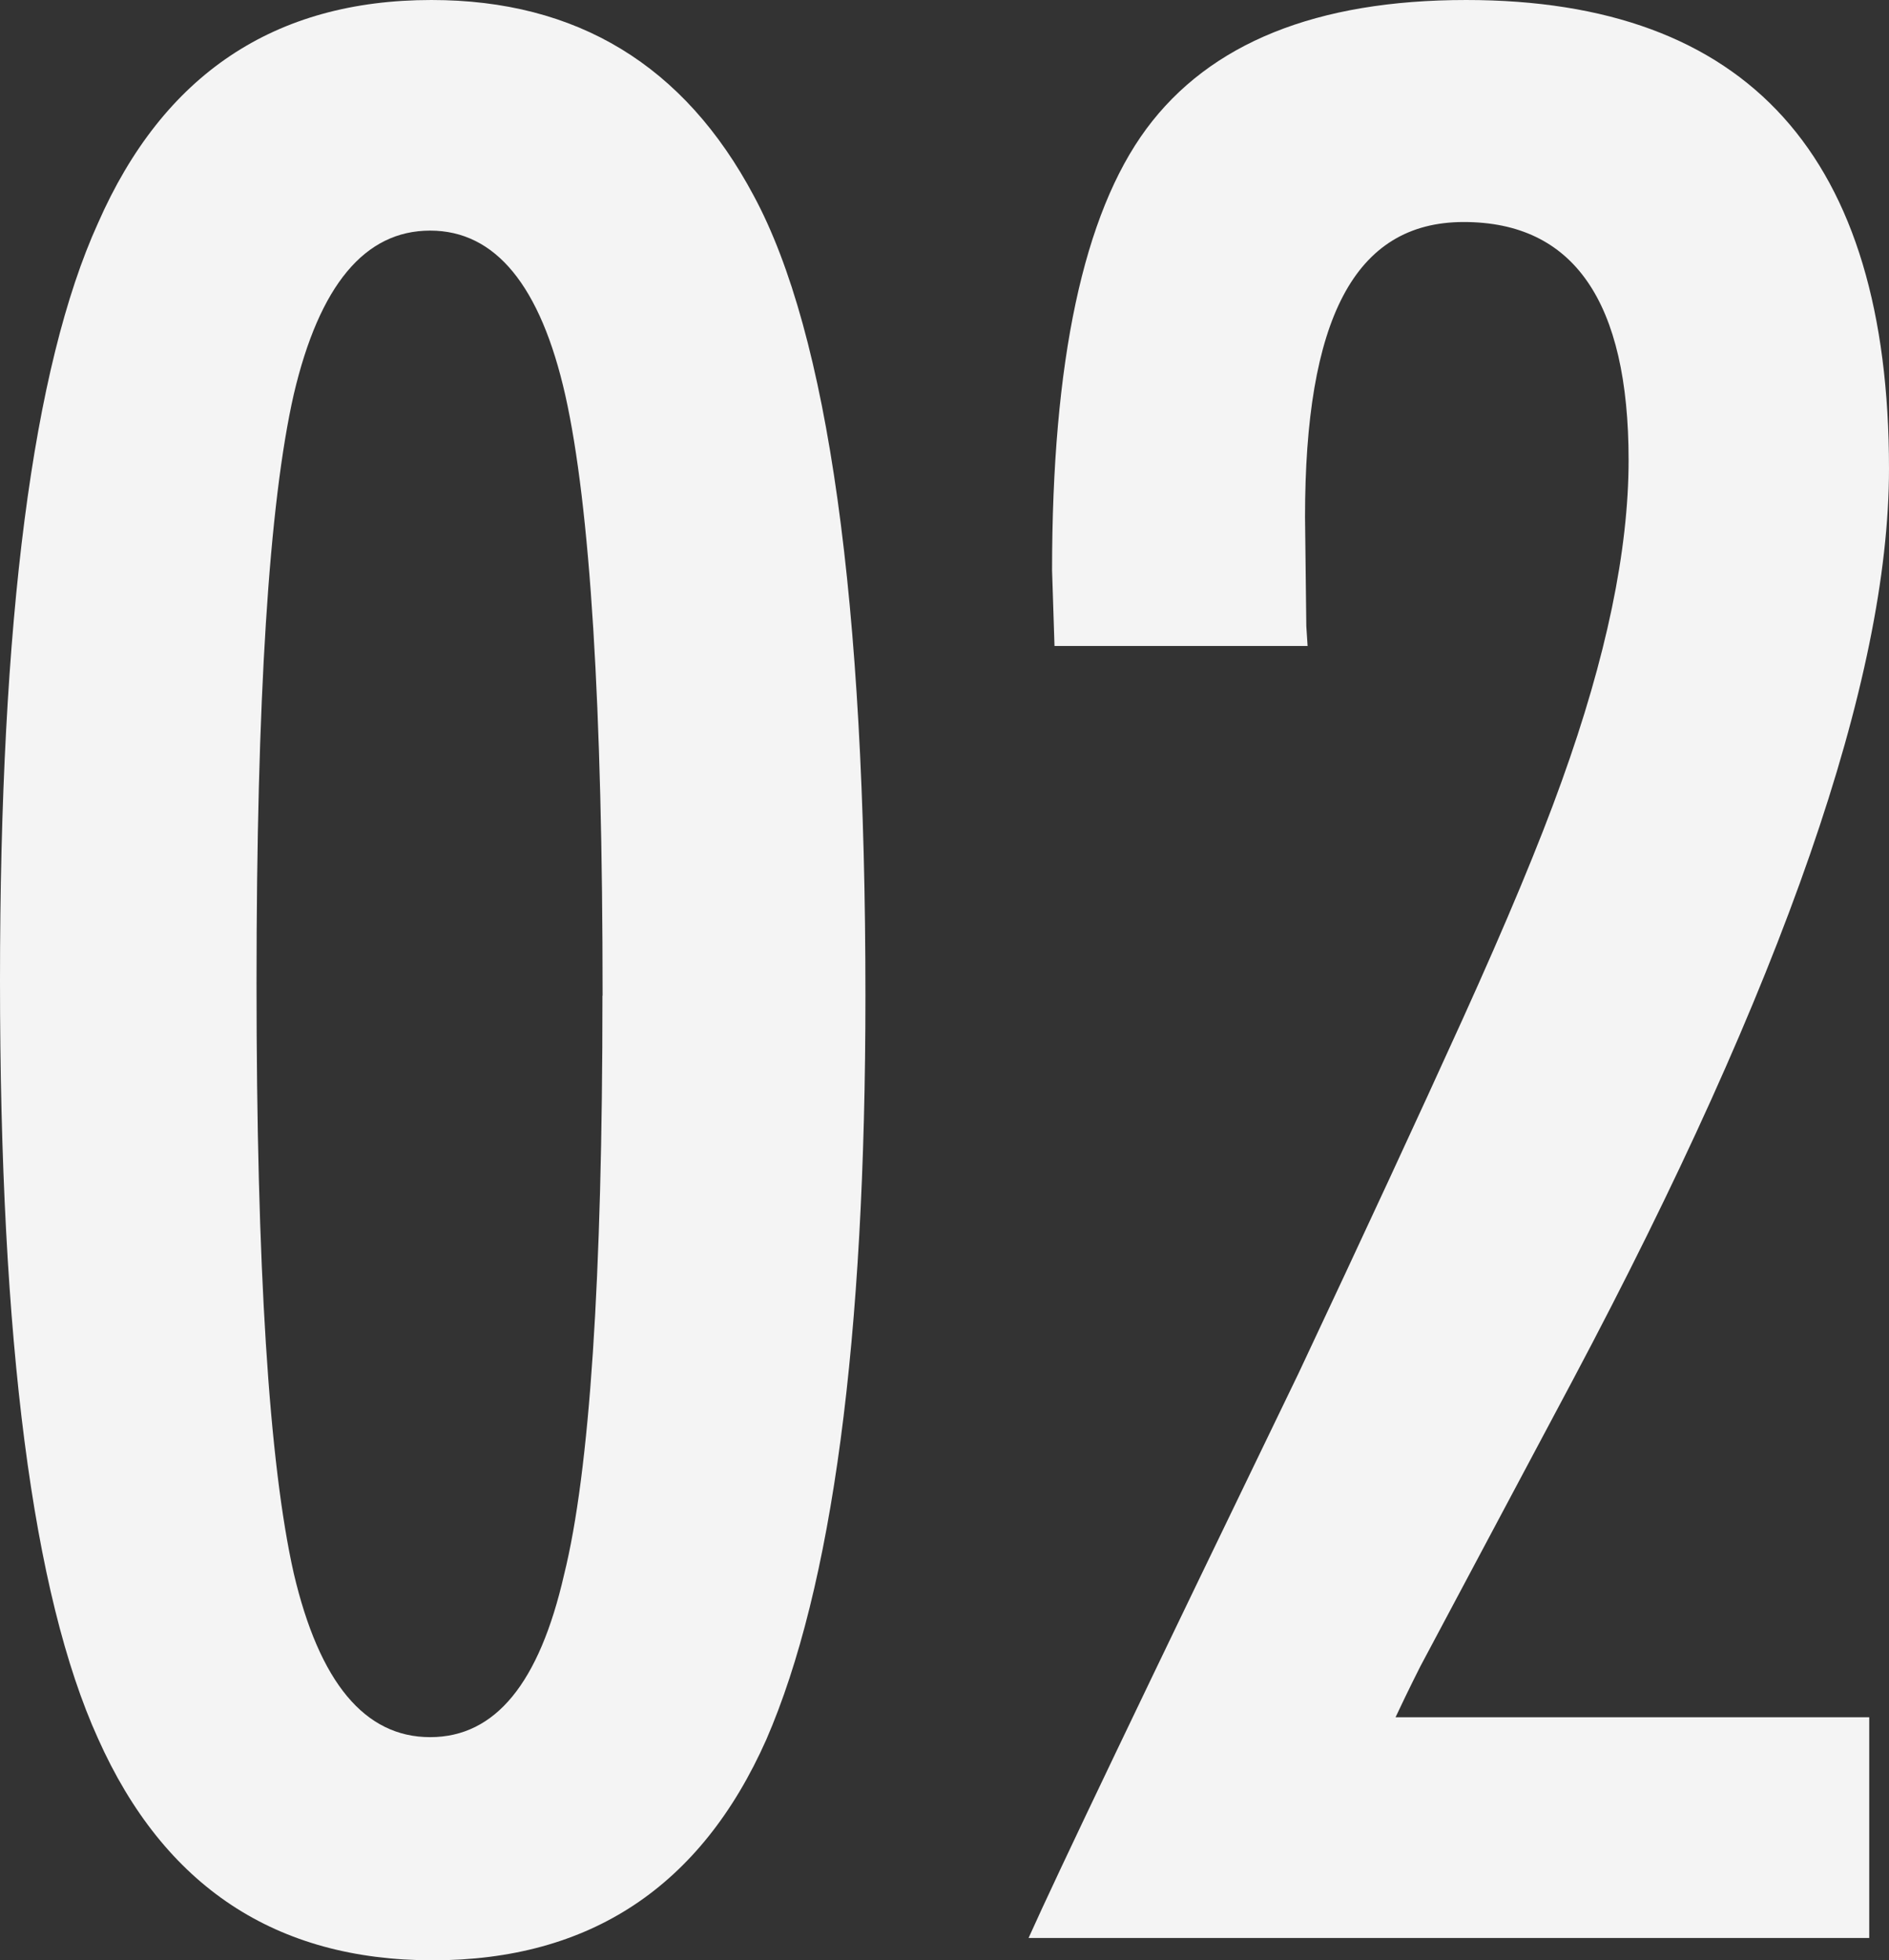 <?xml version="1.0" encoding="UTF-8"?>
<svg id="_レイヤー_2" data-name="レイヤー 2" xmlns="http://www.w3.org/2000/svg" viewBox="0 0 131.88 136.85">
  <rect x="0" y="0" width="131.88" height="136.85" fill="#333333" stroke="none"/>
  <g id="design">
    <g>
      <path d="m60.42,69.51c0,24.01-2.31,41.32-6.92,51.94-4.56,10.27-12.32,15.41-23.29,15.41s-18.76-5.16-23.37-15.49C2.28,111.32,0,93.69,0,68.47S2.28,25.62,6.84,15.58C11.4,5.19,19.16,0,30.12,0c10.16,0,17.66,4.56,22.51,13.68,5.19,9.64,7.79,28.25,7.79,55.83Zm-18.35,0c0-20.2-.87-34.16-2.6-41.9-1.73-7.67-4.88-11.51-9.44-11.51s-7.73,3.81-9.52,11.43c-1.73,7.62-2.6,21.32-2.6,41.12s.87,33.53,2.6,41.2c1.79,7.62,4.96,11.43,9.52,11.43s7.62-3.78,9.35-11.34c1.79-7.21,2.68-20.69,2.68-40.42Z" fill="#f4f4f4"/>
      <path d="m91.28,45.1h-17.66l-.17-5.28c0-14.6,2.19-24.87,6.58-30.82,4.44-6,11.89-9,22.33-9,19.68,0,29.52,10.91,29.52,32.72,0,14.72-7.36,35.92-22.07,63.62l-10.65,20c-.06.12-.23.46-.52,1.04-.29.58-.69,1.41-1.21,2.51h33.07v15.41h-58.69c.98-2.19,3.03-6.55,6.15-13.07,3.12-6.52,7.36-15.32,12.72-26.4,4.56-9.7,8.37-17.92,11.43-24.67,3.06-6.75,5.37-12.29,6.92-16.62,3.12-8.66,4.67-16.13,4.67-22.42,0-11.08-3.84-16.62-11.51-16.62s-11.08,6.87-11.08,20.6l.09,7.62.09,1.39Z" fill="#f4f4f4"/>
    </g>
  </g>
</svg>